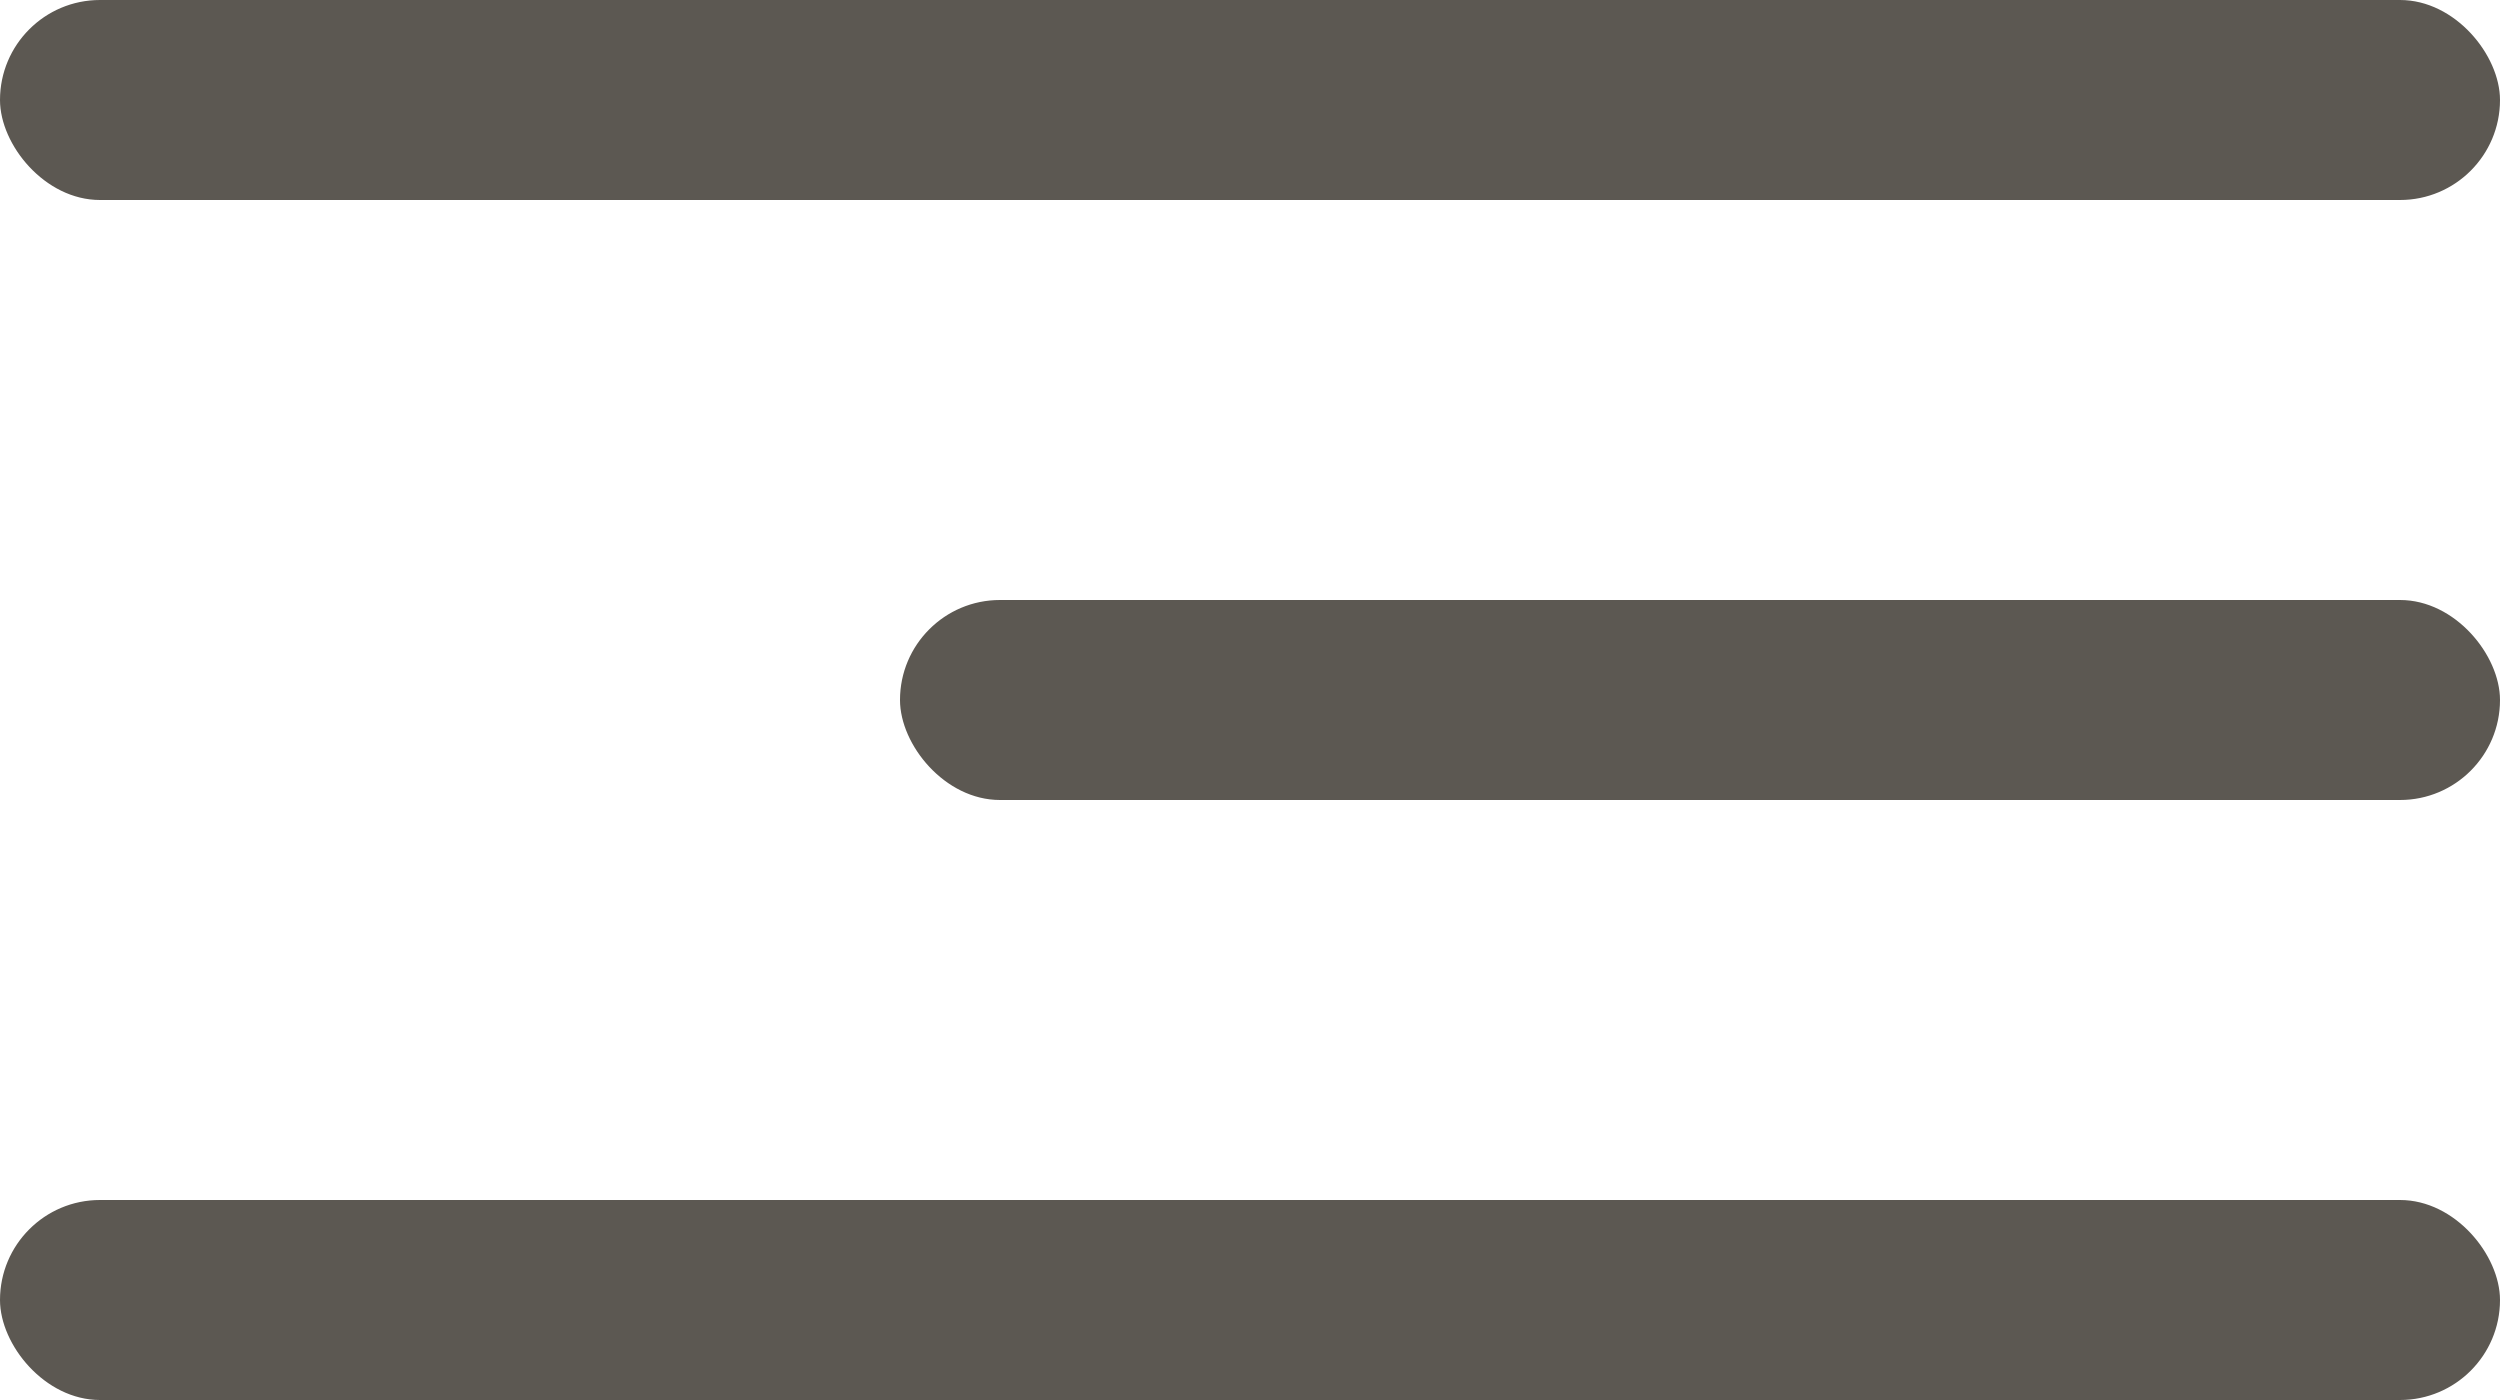 <?xml version="1.0" encoding="UTF-8"?> <svg xmlns="http://www.w3.org/2000/svg" width="25" height="14" viewBox="0 0 25 14" fill="none"><rect width="25" height="2" rx="1" fill="#5C5852"></rect><rect y="12" width="25" height="2" rx="1" fill="#5C5852"></rect><rect x="9" y="6" width="16" height="2" rx="1" fill="#5C5852"></rect></svg> 